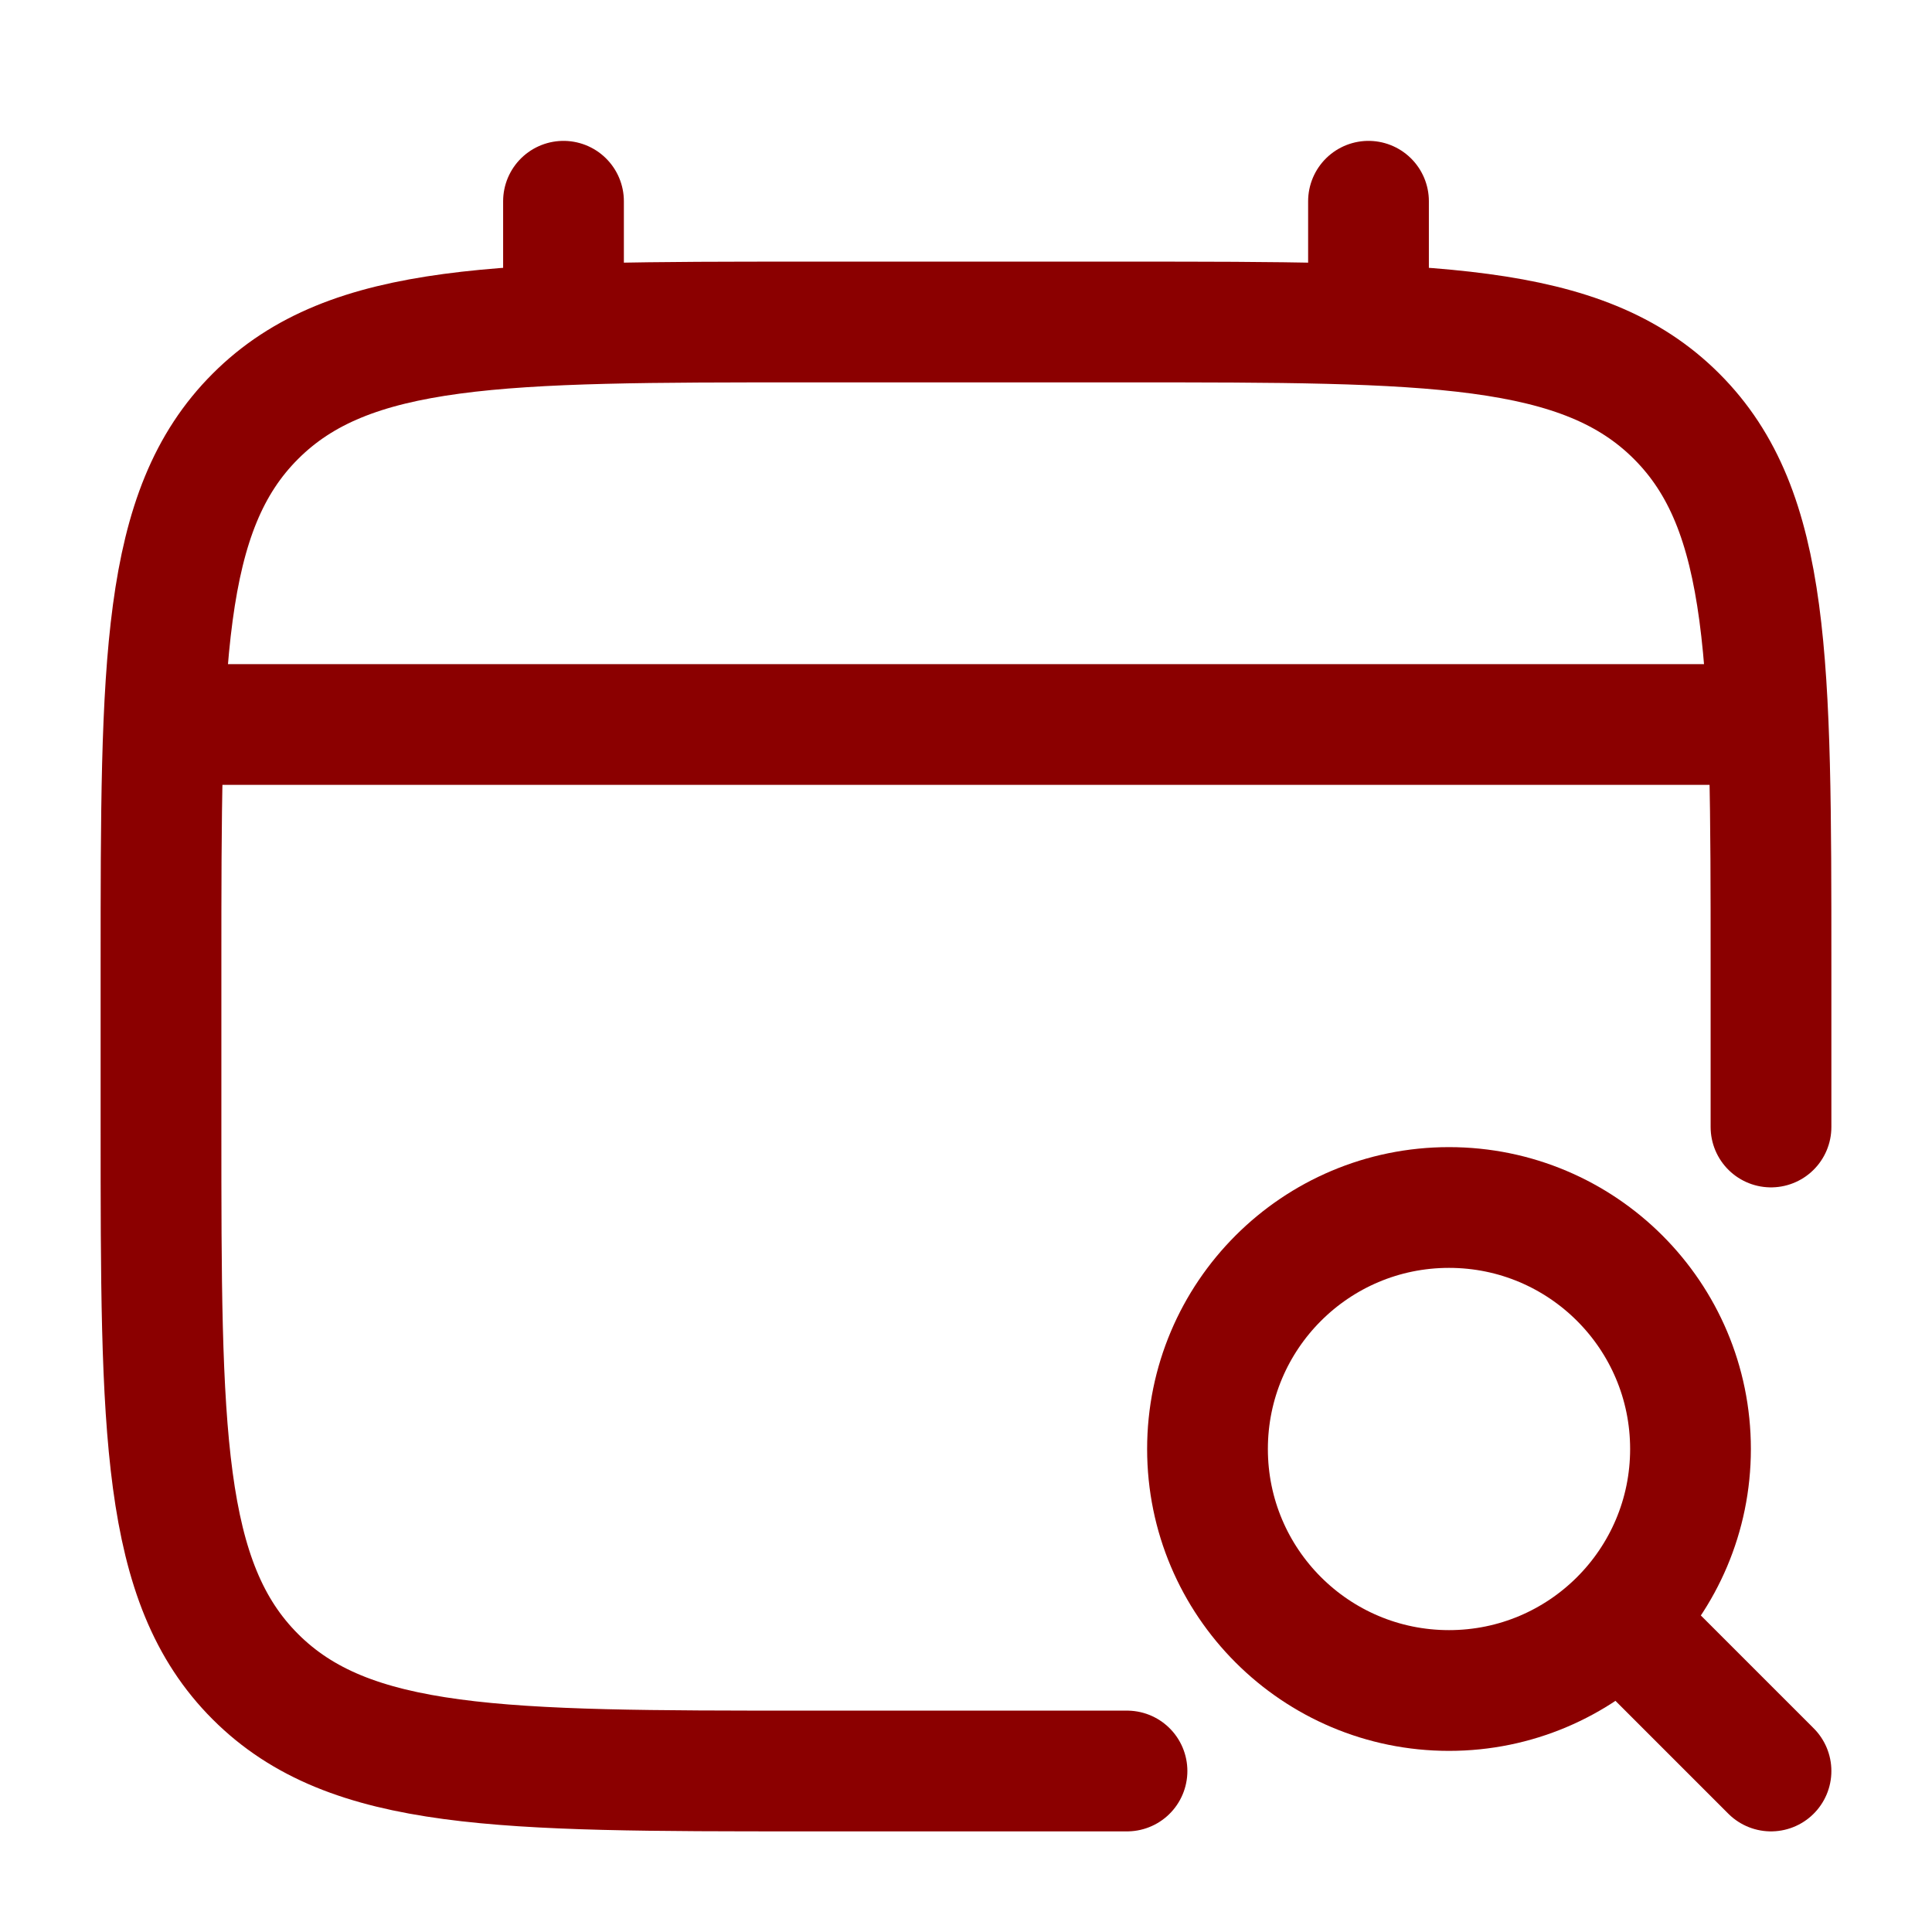 <!DOCTYPE svg PUBLIC "-//W3C//DTD SVG 1.1//EN" "http://www.w3.org/Graphics/SVG/1.1/DTD/svg11.dtd">

<!-- Uploaded to: SVG Repo, www.svgrepo.com, Transformed by: SVG Repo Mixer Tools -->
<svg width="42px" height="42px" viewBox="0 0 24 24" fill="none" xmlns="http://www.w3.org/2000/svg">

<g id="SVGRepo_bgCarrier" stroke-width="0"/>

<g id="SVGRepo_tracerCarrier" stroke-linecap="round" stroke-linejoin="round"/>

<g id="SVGRepo_iconCarrier"> <path d="M22 14V12C22 8.229 22 6.343 20.828 5.172C19.657 4 17.771 4 14 4H10C6.229 4 4.343 4 3.172 5.172C2 6.343 2 8.229 2 12V14C2 17.771 2 19.657 3.172 20.828C4.343 22 6.229 22 10 22H14" stroke="#8B0000" stroke-width="1.5" stroke-linecap="round"/> <path d="M7 4V2.5" stroke="#8B0000" stroke-width="1.5" stroke-linecap="round"/> <path d="M17 4V2.5" stroke="#8B0000" stroke-width="1.5" stroke-linecap="round"/> <circle cx="18" cy="18" r="3" stroke="#8B0000" stroke-width="1.5"/> <path d="M20.5 20.5L22 22" stroke="#8B0000" stroke-width="1.5" stroke-linecap="round"/> <path d="M2.5 9H21.5" stroke="#8B0000" stroke-width="1.5" stroke-linecap="round"/> </g>

</svg>
